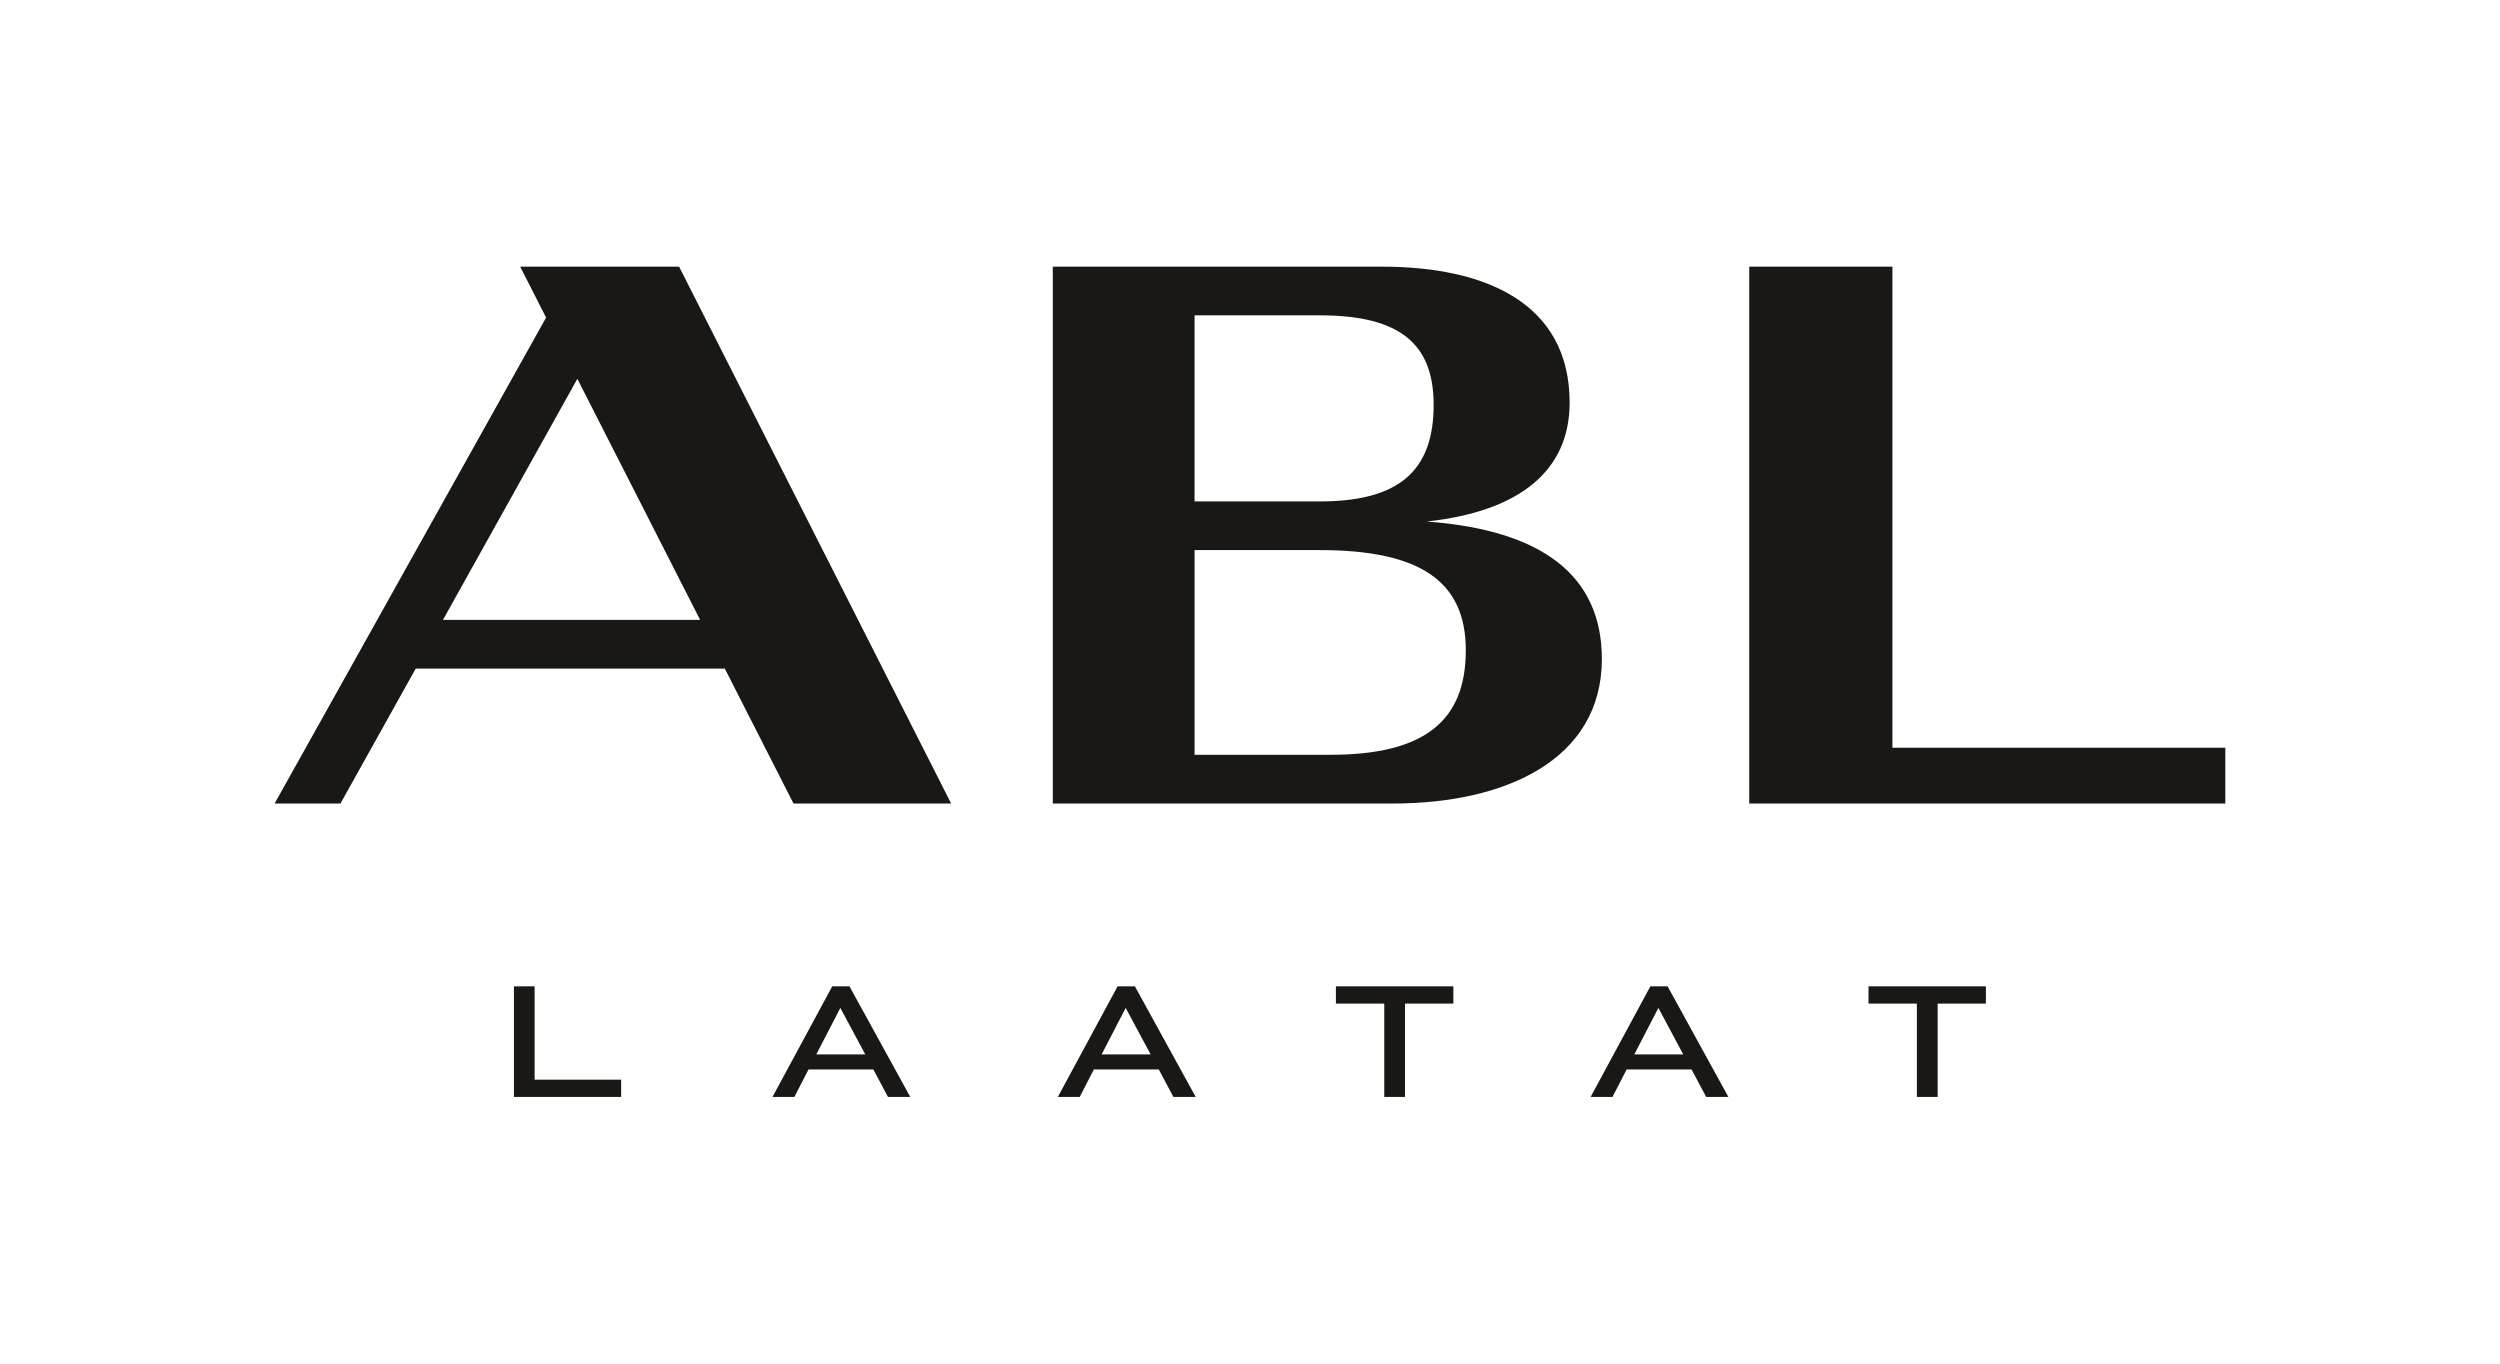 <?xml version="1.0" encoding="UTF-8"?><svg id="Layer_1" xmlns="http://www.w3.org/2000/svg" viewBox="0 0 311.81 170.08"><defs><style>.cls-1{fill:#191814;stroke-width:0px;}</style></defs><path class="cls-1" d="m277.55,100.22v-6.96h-41.52v-60h-17.86v66.96h59.37Zm-64.76,36.59h2.78l-7.58-13.79h-2.15l-7.45,13.79h2.73l1.76-3.42h8.1l1.82,3.42h0Zm-2.84-5.3h-6.11l3-5.8,3.1,5.8h0Zm-31.95-66.47c11.43-1.25,17.77-6.25,17.77-14.82,0-12.5-10.62-16.96-23.39-16.96h-41.07v66.96h42.41c14.02,0,26.07-5.45,26.07-18.03,0-10.45-7.5-16.07-21.78-17.14h0Zm-13.39-2.5h-15.62v-23.21h15.62c9.91,0,14.2,3.48,14.2,11.16,0,8.21-4.29,12.05-14.2,12.05h0Zm18.21,18.57c0,8.75-5.09,13.03-16.87,13.03h-16.96v-25.53h15.62c12.59,0,18.21,3.93,18.21,12.5h0Zm-83.83,19.11h19.64l-33.93-66.96h-19.82l3.23,6.35-33.86,60.61h8.21l9.39-16.83h38.55l8.57,16.83h0Zm-11.67-22.91h-32.07l16.76-30.06,15.31,30.06h0Zm-20.63,45.71h-2.59v13.79h13.37v-2.15h-10.79v-11.64h0Zm37.11,0l-7.45,13.79h2.73l1.76-3.42h8.09l1.82,3.42h2.78l-7.58-13.79h-2.15Zm-1.99,8.49l3-5.8,3.11,5.8h-6.11Zm37.58-8.49l-7.45,13.79h2.73l1.76-3.42h8.1l1.82,3.42h2.78l-7.58-13.79h-2.15Zm-1.99,8.49l3-5.8,3.11,5.8h-6.11Zm43.86-8.49h-14.64v2.15h6.03v11.64h2.59v-11.64h6.03v-2.15h0Zm66.43,0h-14.64v2.15h6.03v11.64h2.59v-11.64h6.02v-2.15h0Z"/></svg>